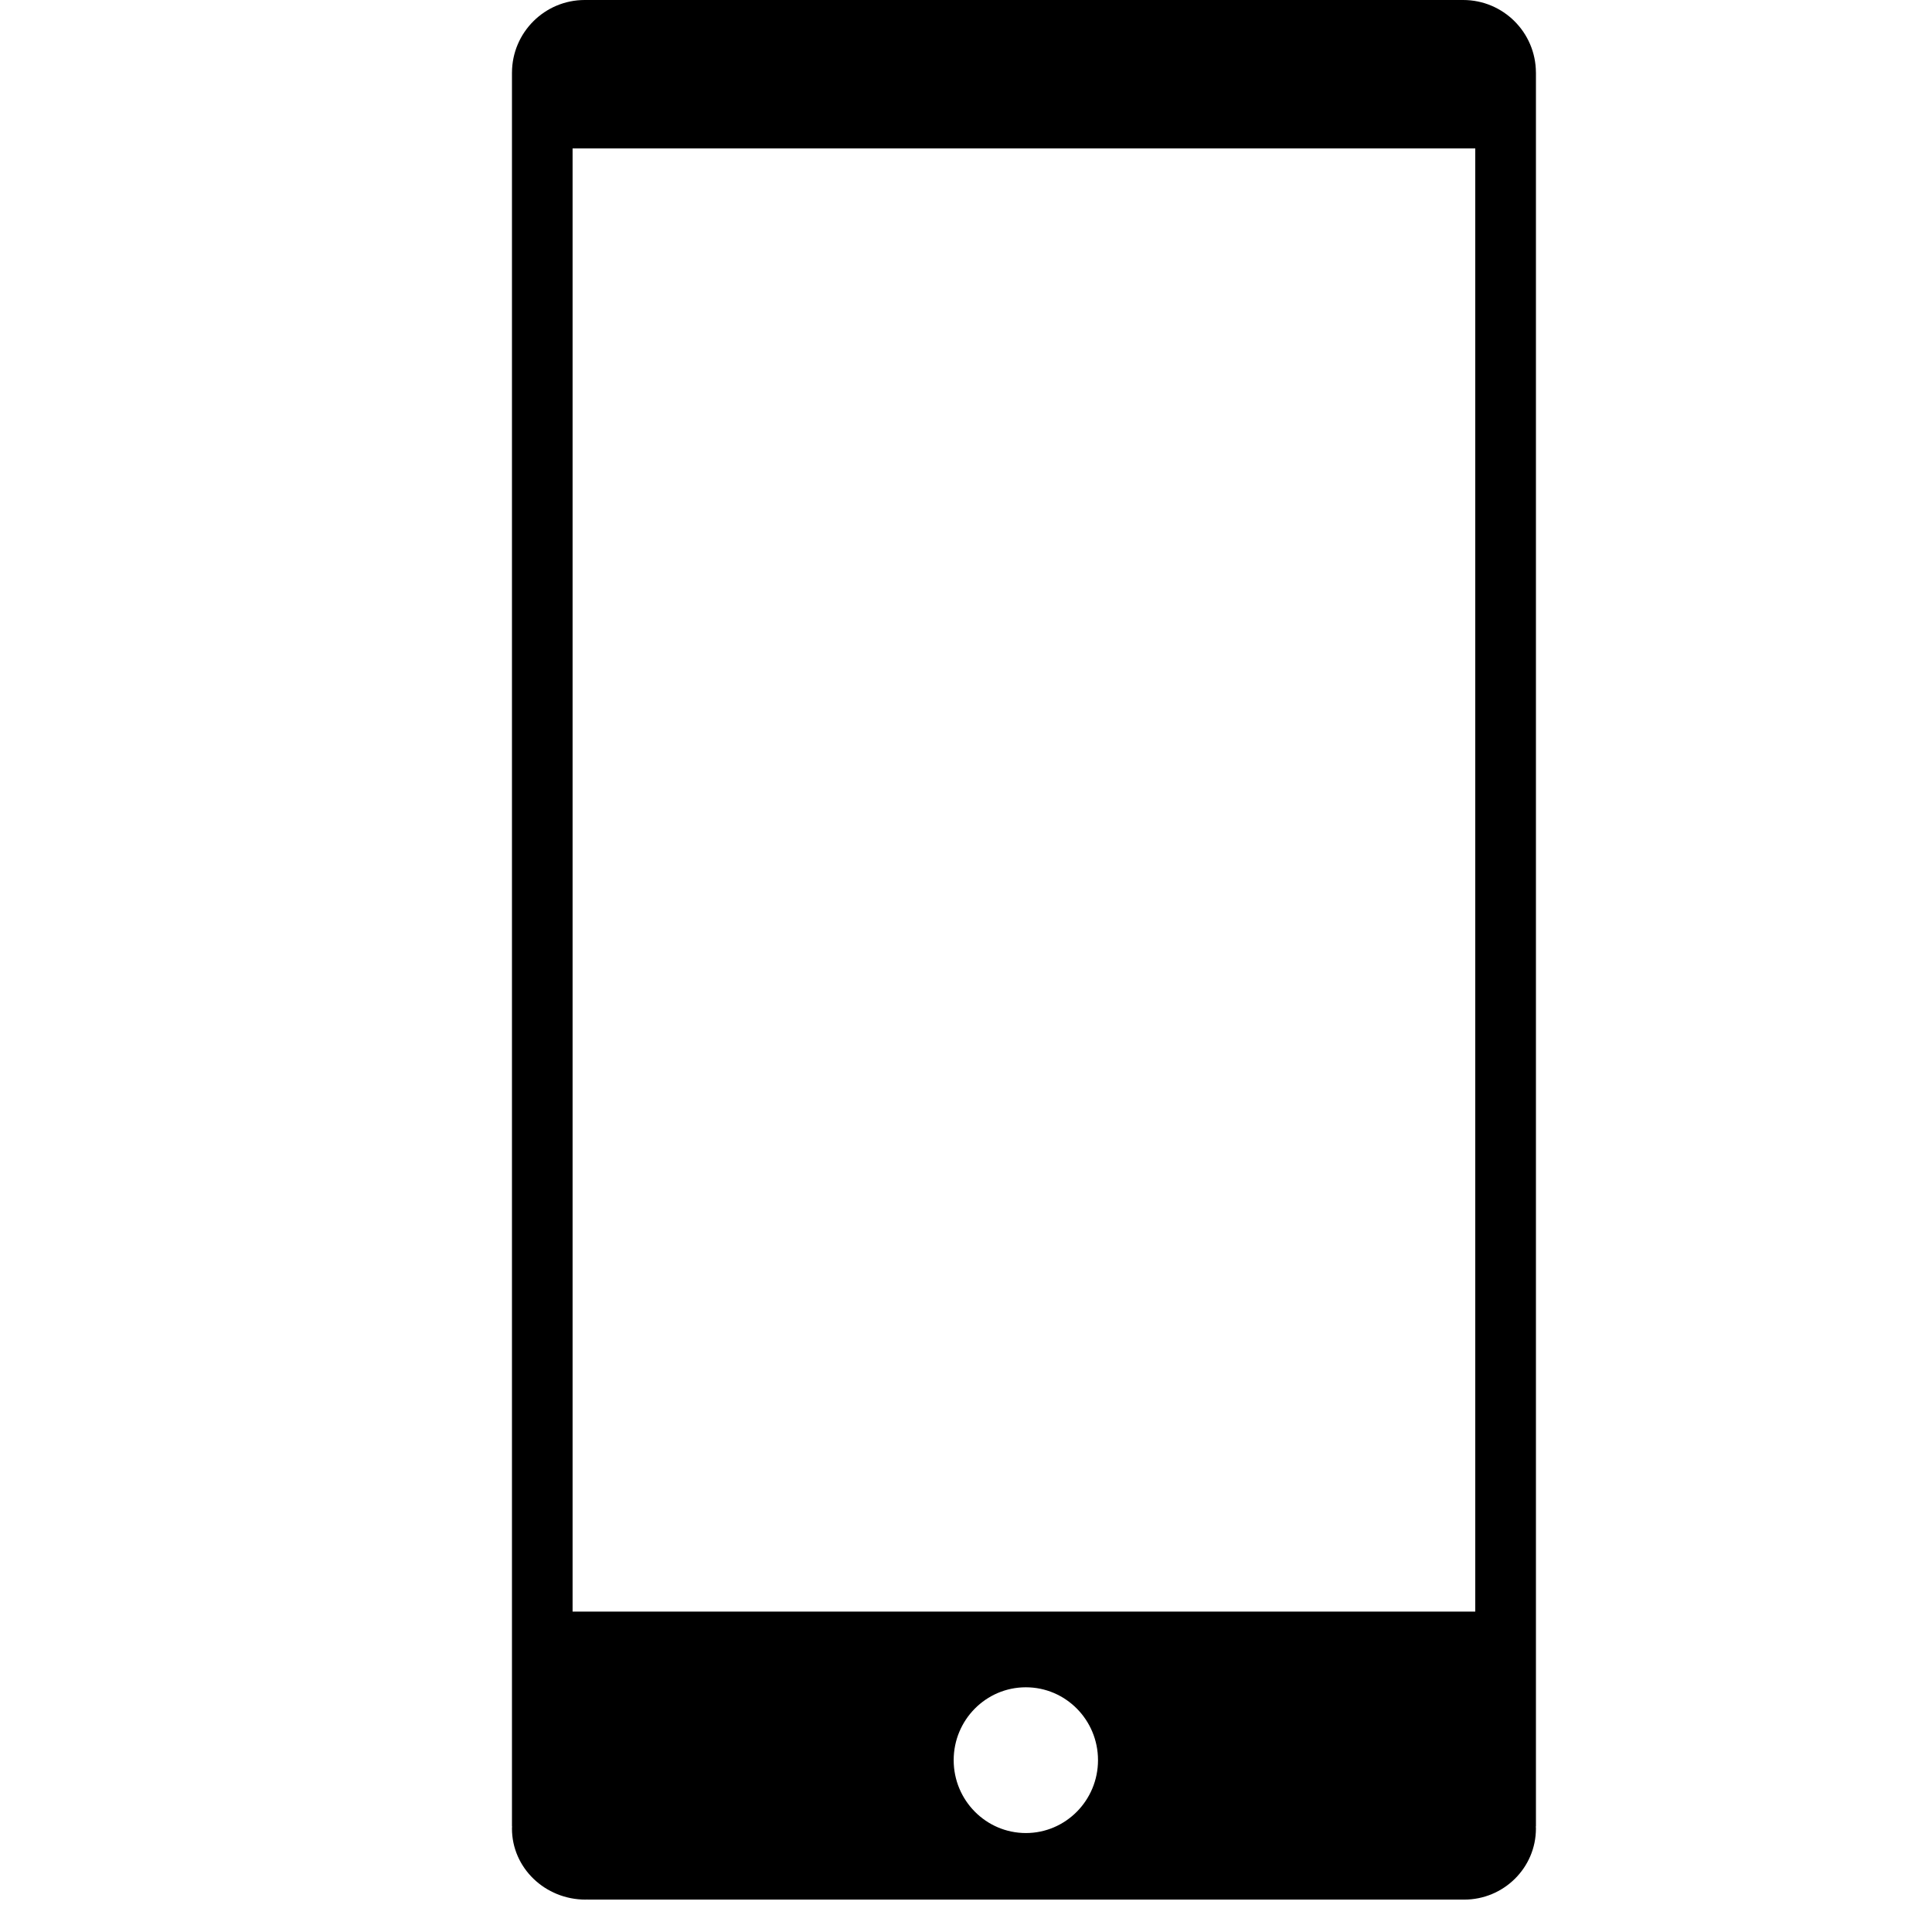 <svg viewBox="0 0 141.732 141.732" xmlns="http://www.w3.org/2000/svg">
    <path d="M108.225,118.226h-66.22V10.889h66.22V118.226z M69.962,129.125c0-2.951,2.37-5.345,5.294-5.345   c2.925,0,5.294,2.394,5.294,5.345c0,2.95-2.369,5.348-5.294,5.348C72.332,134.469,69.962,132.075,69.962,129.125 M112.668,133.976   h0.009V5.341V5.34V5.314h-0.002C112.661,2.377,110.278,0,107.336,0c-0.021,0-0.038,0.002-0.057,0.002V0H95.282h-35H42.894   c-2.938,0.002-5.319,2.379-5.335,5.314h-0.001v128.661h0.008c-0.002,0.056-0.008,0.111-0.008,0.169   c0,2.878,2.419,5.212,5.404,5.212c0.044,0,0.087-0.006,0.131-0.007v0.007h64.316l0,0c2.904,0,5.267-2.333,5.267-5.212   C112.677,134.087,112.67,134.031,112.668,133.976"/>
</svg>

